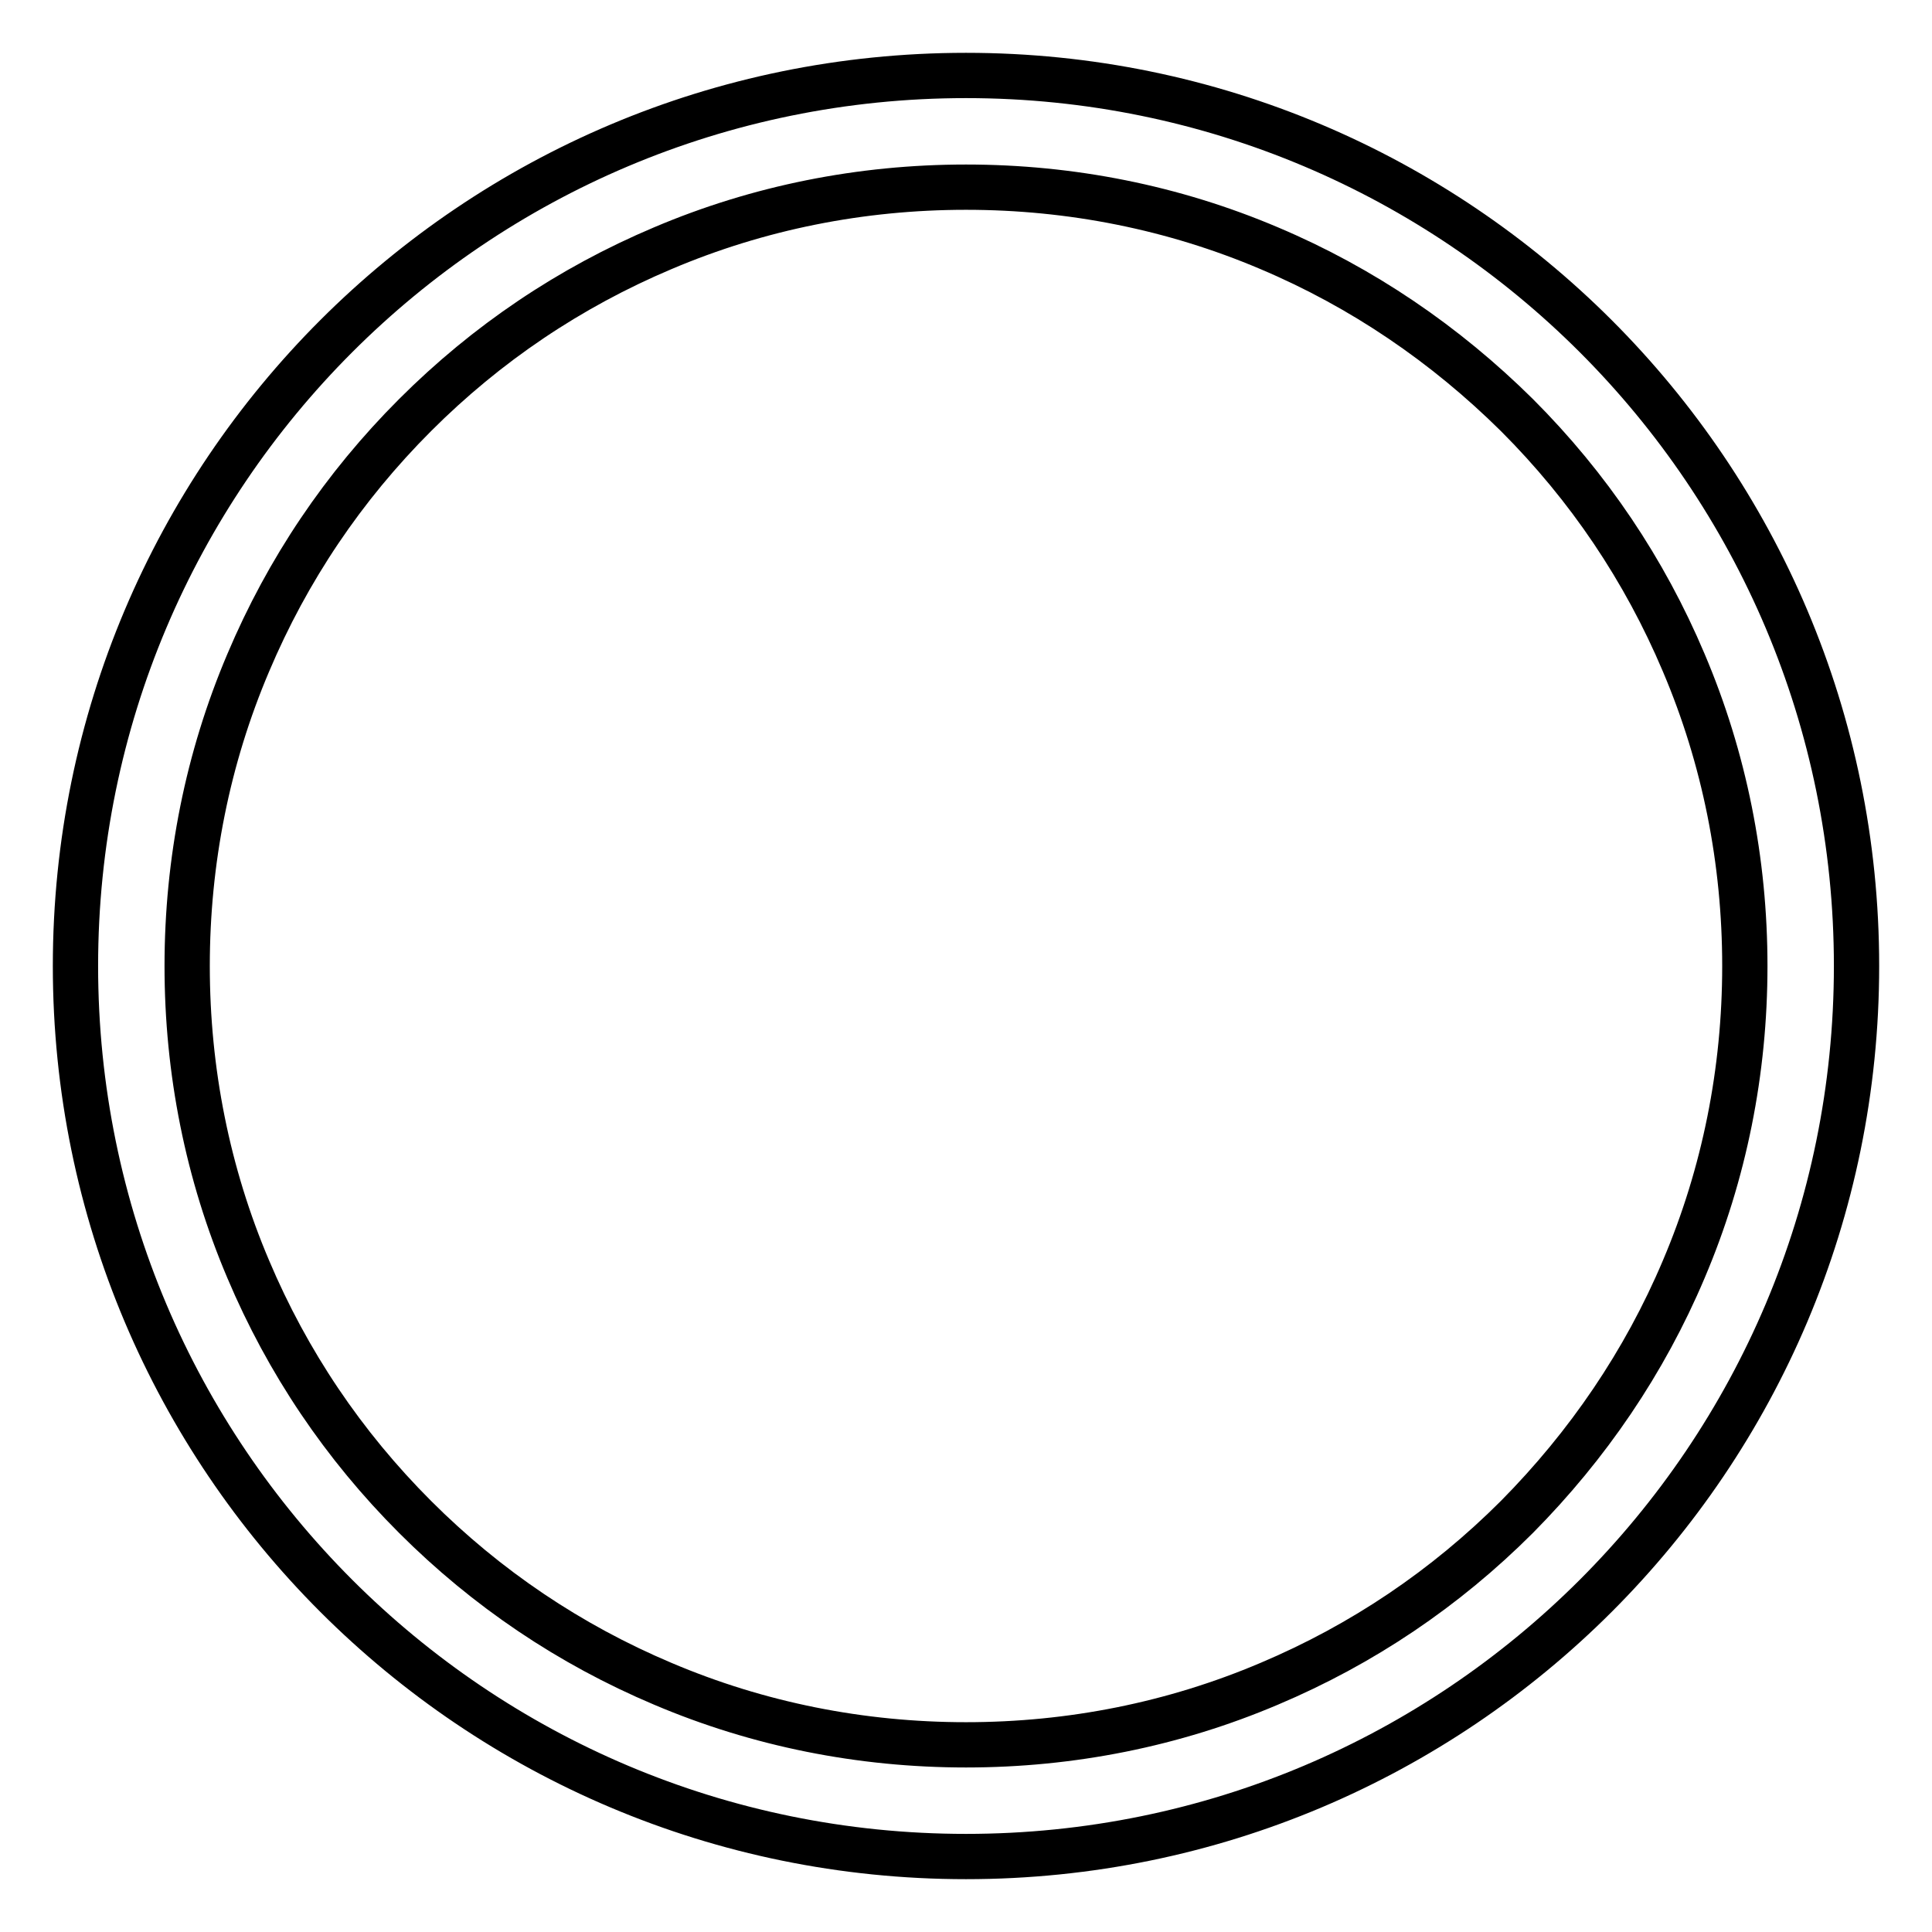 <?xml version="1.0" encoding="utf-8"?>
<!-- Svg Vector Icons : http://www.onlinewebfonts.com/icon -->
<!DOCTYPE svg PUBLIC "-//W3C//DTD SVG 1.1//EN" "http://www.w3.org/Graphics/SVG/1.1/DTD/svg11.dtd">
<svg version="1.1" xmlns="http://www.w3.org/2000/svg" xmlns:xlink="http://www.w3.org/1999/xlink" x="0px" y="0px" viewBox="0 0 256 256" enable-background="new 0 0 256 256" xml:space="preserve">
<g> <path stroke-width="6" fill-opacity="0" stroke="#000000"  d="M128,24.8c13.9,0,27.5,2.7,40.2,8.1c12.3,5.2,23.3,12.7,32.8,22.1c9.5,9.5,16.9,20.5,22.1,32.8 c5.4,12.7,8.1,26.3,8.1,40.2s-2.7,27.5-8.1,40.2c-5.2,12.3-12.7,23.3-22.1,32.8c-9.5,9.5-20.5,16.9-32.8,22.1 c-12.7,5.4-26.3,8.1-40.2,8.1s-27.5-2.7-40.2-8.1C75.5,217.9,64.5,210.5,55,201c-9.5-9.5-16.9-20.5-22.1-32.8 c-5.4-12.7-8.1-26.3-8.1-40.2s2.7-27.5,8.1-40.2C38.1,75.5,45.5,64.5,55,55c9.5-9.5,20.5-16.9,32.8-22.1 C100.5,27.5,114.1,24.8,128,24.8 M128,10C62.8,10,10,62.8,10,128s52.8,118,118,118s118-52.8,118-118S193.2,10,128,10z"/></g>
</svg>
